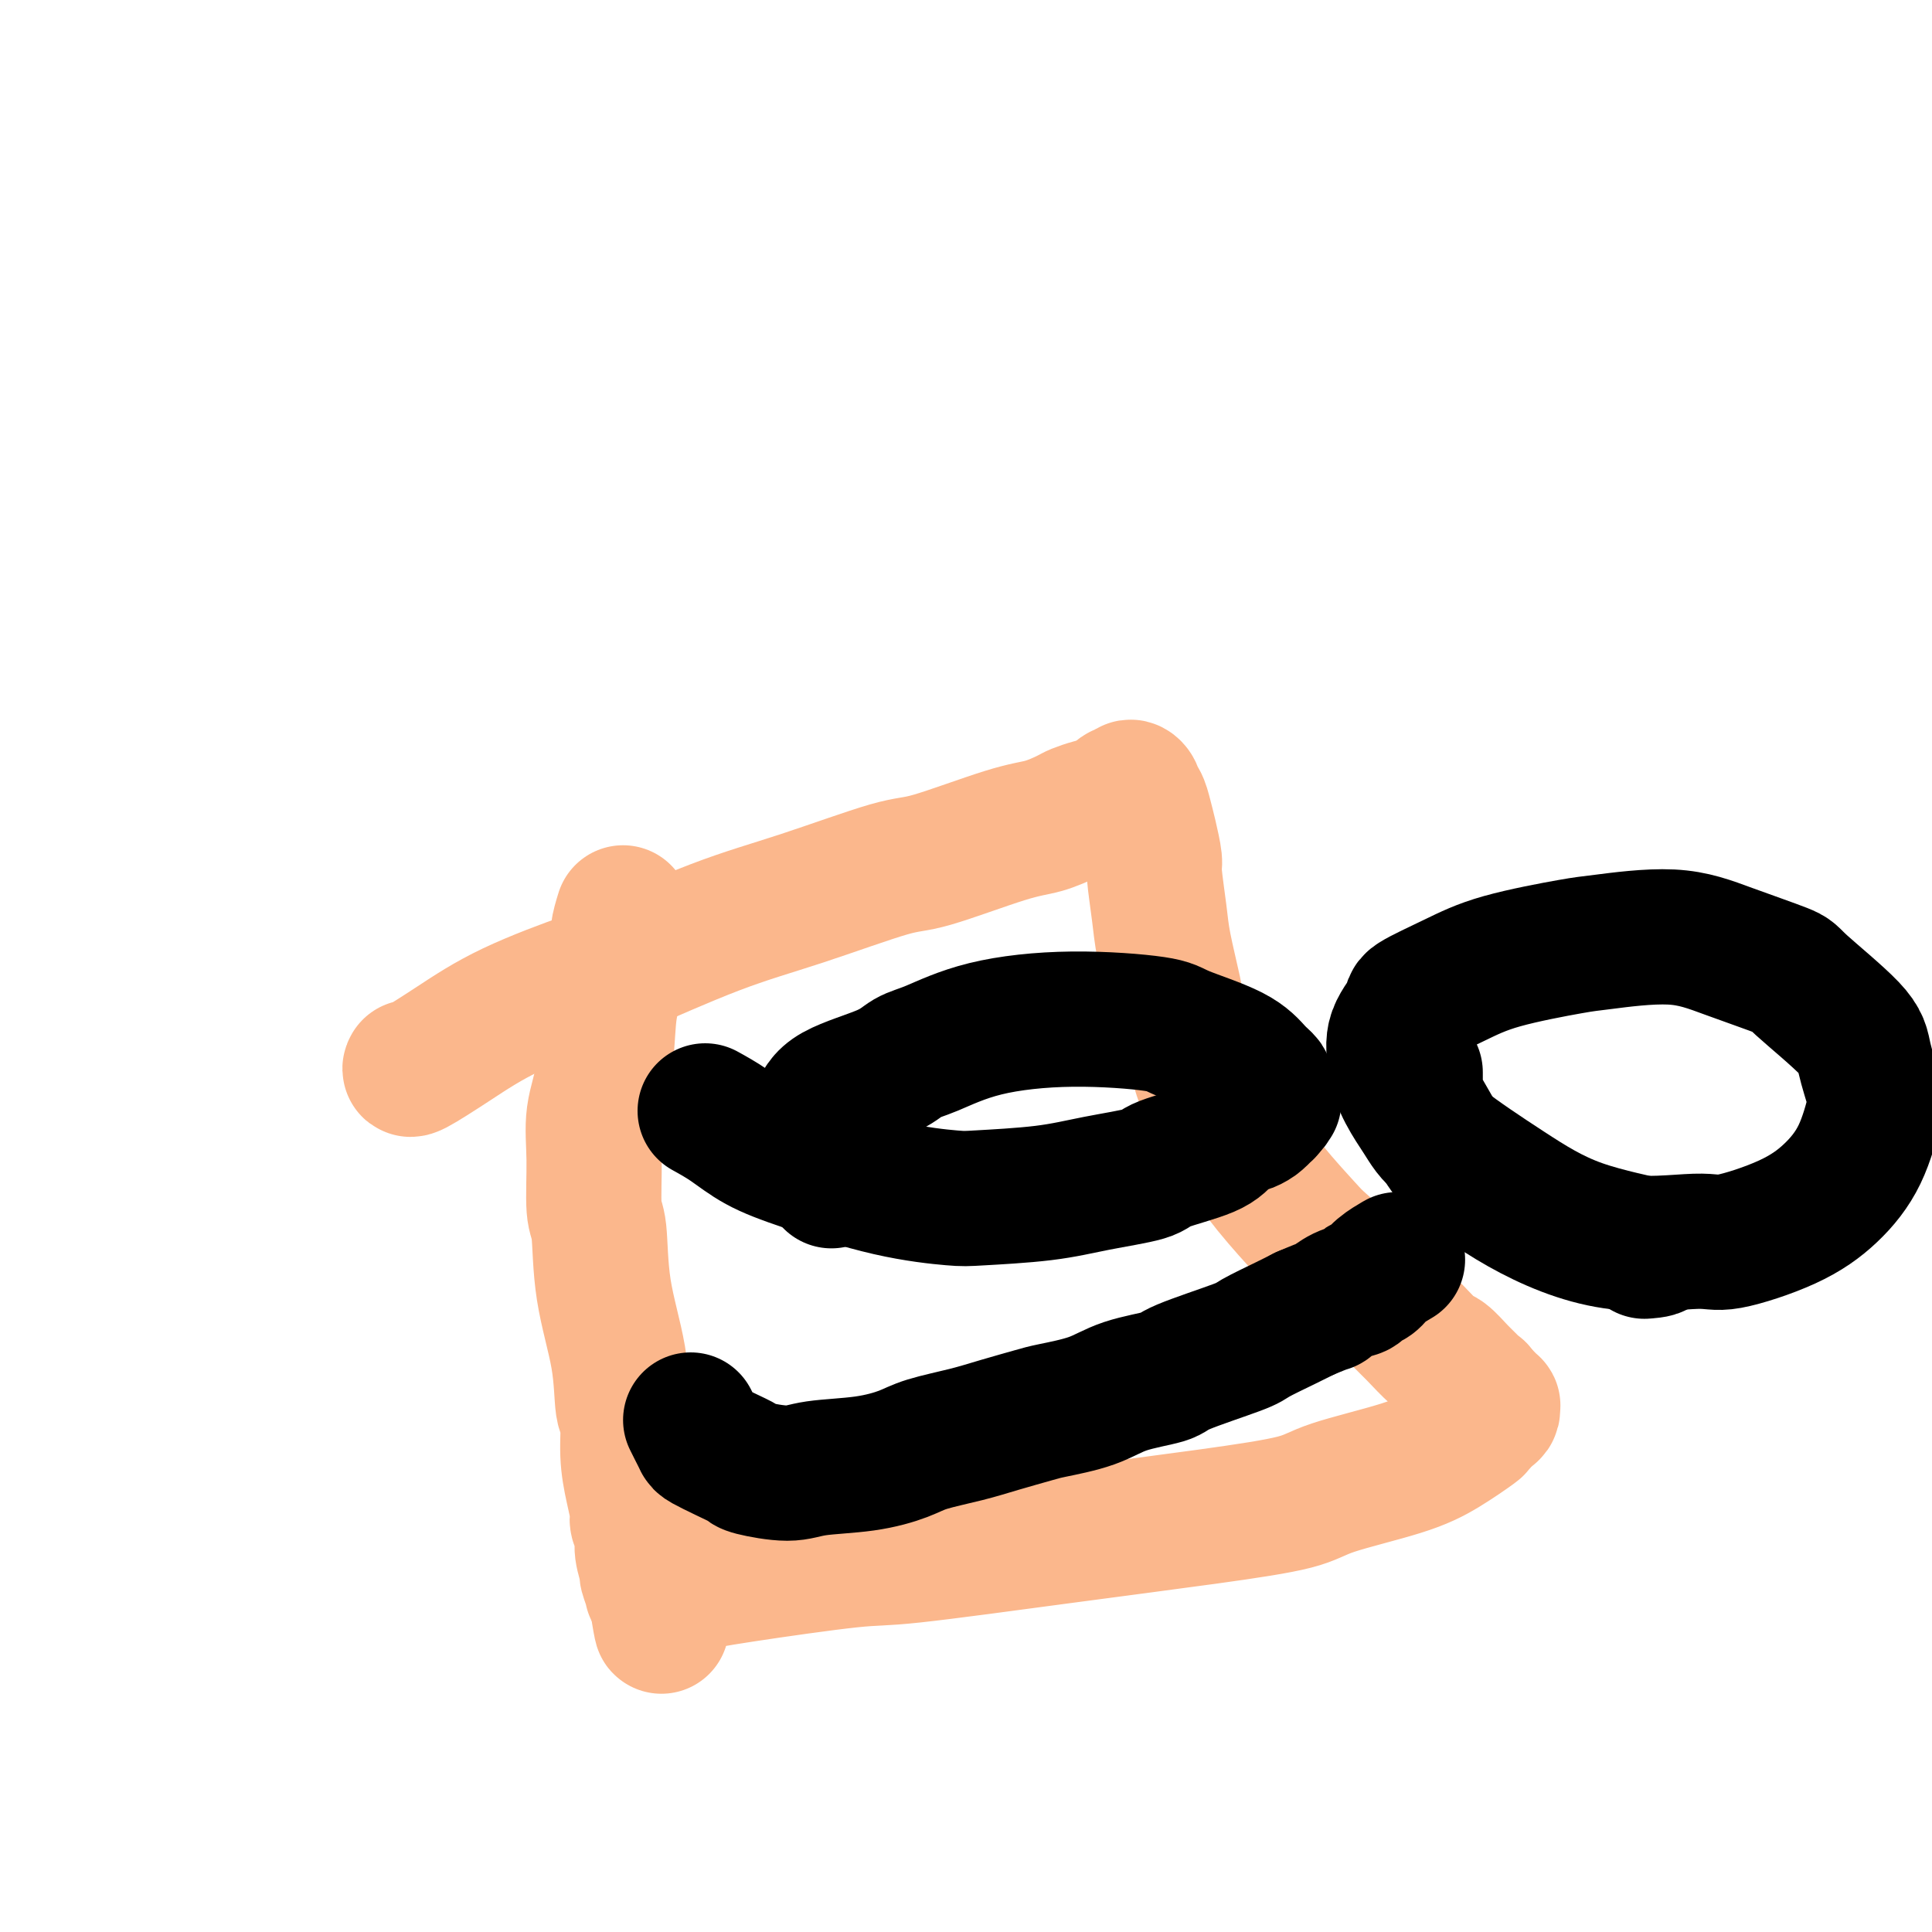 <svg viewBox='0 0 400 400' version='1.1' xmlns='http://www.w3.org/2000/svg' xmlns:xlink='http://www.w3.org/1999/xlink'><g fill='none' stroke='#FBB78C' stroke-width='28' stroke-linecap='round' stroke-linejoin='round'><path d='M129,189c-0.446,1.451 -0.892,2.903 -1,4c-0.108,1.097 0.121,1.841 0,4c-0.121,2.159 -0.592,5.734 -1,8c-0.408,2.266 -0.751,3.223 -1,6c-0.249,2.777 -0.403,7.373 -1,11c-0.597,3.627 -1.637,6.284 -2,9c-0.363,2.716 -0.048,5.492 0,9c0.048,3.508 -0.170,7.750 0,10c0.170,2.250 0.729,2.510 1,5c0.271,2.490 0.254,7.210 1,12c0.746,4.790 2.255,9.652 3,14c0.745,4.348 0.725,8.184 1,10c0.275,1.816 0.843,1.612 1,3c0.157,1.388 -0.097,4.367 0,7c0.097,2.633 0.547,4.919 1,7c0.453,2.081 0.910,3.956 1,5c0.090,1.044 -0.187,1.258 0,2c0.187,0.742 0.839,2.014 1,3c0.161,0.986 -0.168,1.686 0,3c0.168,1.314 0.833,3.241 1,4c0.167,0.759 -0.166,0.351 0,1c0.166,0.649 0.829,2.356 1,3c0.171,0.644 -0.150,0.224 0,0c0.150,-0.224 0.771,-0.253 1,0c0.229,0.253 0.065,0.786 0,1c-0.065,0.214 -0.033,0.107 0,0'/><path d='M136,330c1.950,12.603 0.326,4.109 0,1c-0.326,-3.109 0.645,-0.833 1,0c0.355,0.833 0.096,0.223 0,0c-0.096,-0.223 -0.027,-0.059 0,0c0.027,0.059 0.011,0.012 0,0c-0.011,-0.012 -0.017,0.012 0,0c0.017,-0.012 0.055,-0.060 0,0c-0.055,0.060 -0.205,0.227 0,0c0.205,-0.227 0.764,-0.848 1,-1c0.236,-0.152 0.147,0.165 0,0c-0.147,-0.165 -0.353,-0.812 0,-1c0.353,-0.188 1.263,0.082 2,0c0.737,-0.082 1.300,-0.517 3,-1c1.700,-0.483 4.536,-1.014 11,-2c6.464,-0.986 16.557,-2.427 22,-3c5.443,-0.573 6.236,-0.277 13,-1c6.764,-0.723 19.500,-2.465 31,-4c11.500,-1.535 21.763,-2.864 30,-4c8.237,-1.136 14.446,-2.081 18,-3c3.554,-0.919 4.453,-1.814 8,-3c3.547,-1.186 9.742,-2.664 14,-4c4.258,-1.336 6.581,-2.529 9,-4c2.419,-1.471 4.935,-3.221 6,-4c1.065,-0.779 0.678,-0.586 1,-1c0.322,-0.414 1.351,-1.434 2,-2c0.649,-0.566 0.917,-0.676 1,-1c0.083,-0.324 -0.019,-0.860 0,-1c0.019,-0.140 0.160,0.117 0,0c-0.160,-0.117 -0.620,-0.608 -1,-1c-0.380,-0.392 -0.680,-0.683 -1,-1c-0.320,-0.317 -0.660,-0.658 -1,-1'/><path d='M306,288c-0.209,-0.672 0.269,0.149 0,0c-0.269,-0.149 -1.284,-1.266 -2,-2c-0.716,-0.734 -1.131,-1.083 -2,-2c-0.869,-0.917 -2.192,-2.402 -3,-3c-0.808,-0.598 -1.102,-0.310 -2,-1c-0.898,-0.690 -2.400,-2.358 -4,-4c-1.600,-1.642 -3.297,-3.257 -5,-5c-1.703,-1.743 -3.413,-3.613 -6,-6c-2.587,-2.387 -6.052,-5.291 -8,-7c-1.948,-1.709 -2.381,-2.222 -4,-4c-1.619,-1.778 -4.424,-4.821 -7,-8c-2.576,-3.179 -4.921,-6.494 -6,-8c-1.079,-1.506 -0.890,-1.202 -2,-3c-1.110,-1.798 -3.520,-5.698 -5,-9c-1.480,-3.302 -2.031,-6.006 -3,-9c-0.969,-2.994 -2.355,-6.277 -3,-8c-0.645,-1.723 -0.550,-1.887 -1,-4c-0.450,-2.113 -1.444,-6.175 -2,-9c-0.556,-2.825 -0.674,-4.412 -1,-7c-0.326,-2.588 -0.861,-6.178 -1,-8c-0.139,-1.822 0.116,-1.875 0,-3c-0.116,-1.125 -0.605,-3.323 -1,-5c-0.395,-1.677 -0.697,-2.832 -1,-4c-0.303,-1.168 -0.606,-2.347 -1,-3c-0.394,-0.653 -0.879,-0.778 -1,-1c-0.121,-0.222 0.123,-0.540 0,-1c-0.123,-0.460 -0.613,-1.063 -1,-1c-0.387,0.063 -0.671,0.790 -1,1c-0.329,0.210 -0.704,-0.097 -1,0c-0.296,0.097 -0.513,0.599 -1,1c-0.487,0.401 -1.243,0.700 -2,1'/><path d='M229,166c-1.287,0.638 -2.004,0.734 -3,1c-0.996,0.266 -2.272,0.702 -3,1c-0.728,0.298 -0.907,0.457 -2,1c-1.093,0.543 -3.100,1.471 -5,2c-1.900,0.529 -3.693,0.661 -8,2c-4.307,1.339 -11.129,3.886 -15,5c-3.871,1.114 -4.791,0.795 -9,2c-4.209,1.205 -11.706,3.933 -18,6c-6.294,2.067 -11.383,3.471 -18,6c-6.617,2.529 -14.761,6.181 -19,8c-4.239,1.819 -4.572,1.804 -8,3c-3.428,1.196 -9.952,3.602 -15,6c-5.048,2.398 -8.621,4.787 -12,7c-3.379,2.213 -6.564,4.250 -8,5c-1.436,0.750 -1.125,0.214 -1,0c0.125,-0.214 0.062,-0.107 0,0'/></g>
<g fill='none' stroke='#000000' stroke-width='28' stroke-linecap='round' stroke-linejoin='round'><path d='M146,230c1.625,0.900 3.251,1.800 5,3c1.749,1.200 3.622,2.700 6,4c2.378,1.300 5.262,2.399 10,4c4.738,1.601 11.328,3.705 17,5c5.672,1.295 10.424,1.780 13,2c2.576,0.220 2.977,0.173 6,0c3.023,-0.173 8.669,-0.472 13,-1c4.331,-0.528 7.347,-1.285 11,-2c3.653,-0.715 7.942,-1.386 10,-2c2.058,-0.614 1.884,-1.169 4,-2c2.116,-0.831 6.521,-1.938 9,-3c2.479,-1.062 3.032,-2.078 4,-3c0.968,-0.922 2.350,-1.750 3,-2c0.650,-0.250 0.567,0.078 1,0c0.433,-0.078 1.383,-0.560 2,-1c0.617,-0.440 0.901,-0.836 1,-1c0.099,-0.164 0.012,-0.095 0,0c-0.012,0.095 0.049,0.218 0,0c-0.049,-0.218 -0.209,-0.776 0,-1c0.209,-0.224 0.788,-0.112 1,0c0.212,0.112 0.057,0.226 0,0c-0.057,-0.226 -0.015,-0.793 0,-1c0.015,-0.207 0.004,-0.056 0,0c-0.004,0.056 -0.001,0.015 0,0c0.001,-0.015 0.000,-0.004 0,0c-0.000,0.004 -0.000,0.002 0,0'/><path d='M262,229c3.807,-2.182 0.824,-0.637 0,0c-0.824,0.637 0.511,0.367 1,0c0.489,-0.367 0.132,-0.832 0,-1c-0.132,-0.168 -0.040,-0.038 0,0c0.040,0.038 0.026,-0.017 0,0c-0.026,0.017 -0.065,0.105 0,0c0.065,-0.105 0.232,-0.404 0,-1c-0.232,-0.596 -0.864,-1.490 -1,-2c-0.136,-0.510 0.224,-0.637 0,-1c-0.224,-0.363 -1.033,-0.964 -2,-2c-0.967,-1.036 -2.092,-2.508 -5,-4c-2.908,-1.492 -7.600,-3.003 -10,-4c-2.400,-0.997 -2.508,-1.481 -6,-2c-3.492,-0.519 -10.367,-1.073 -17,-1c-6.633,0.073 -13.023,0.773 -18,2c-4.977,1.227 -8.540,2.979 -11,4c-2.460,1.021 -3.818,1.310 -5,2c-1.182,0.690 -2.188,1.782 -5,3c-2.812,1.218 -7.429,2.562 -10,4c-2.571,1.438 -3.095,2.971 -4,5c-0.905,2.029 -2.191,4.554 -2,6c0.191,1.446 1.859,1.812 3,3c1.141,1.188 1.755,3.196 2,4c0.245,0.804 0.123,0.402 0,0'/><path d='M293,222c-0.005,1.538 -0.009,3.076 0,4c0.009,0.924 0.033,1.233 1,3c0.967,1.767 2.878,4.991 4,7c1.122,2.009 1.454,2.804 4,5c2.546,2.196 7.304,5.793 13,9c5.696,3.207 12.328,6.023 19,7c6.672,0.977 13.383,0.114 17,0c3.617,-0.114 4.139,0.520 7,0c2.861,-0.520 8.061,-2.193 12,-4c3.939,-1.807 6.618,-3.747 9,-6c2.382,-2.253 4.469,-4.821 6,-8c1.531,-3.179 2.508,-6.971 3,-9c0.492,-2.029 0.501,-2.296 0,-4c-0.501,-1.704 -1.512,-4.847 -2,-7c-0.488,-2.153 -0.453,-3.317 -3,-6c-2.547,-2.683 -7.677,-6.883 -10,-9c-2.323,-2.117 -1.841,-2.149 -4,-3c-2.159,-0.851 -6.959,-2.521 -11,-4c-4.041,-1.479 -7.322,-2.767 -12,-3c-4.678,-0.233 -10.754,0.589 -14,1c-3.246,0.411 -3.662,0.411 -7,1c-3.338,0.589 -9.599,1.765 -14,3c-4.401,1.235 -6.942,2.527 -10,4c-3.058,1.473 -6.634,3.127 -8,4c-1.366,0.873 -0.522,0.966 -1,2c-0.478,1.034 -2.280,3.010 -3,5c-0.720,1.990 -0.360,3.995 0,6'/><path d='M289,220c0.374,4.254 3.309,8.390 5,11c1.691,2.610 2.137,3.694 5,6c2.863,2.306 8.143,5.833 13,9c4.857,3.167 9.292,5.973 15,8c5.708,2.027 12.691,3.277 15,4c2.309,0.723 -0.054,0.921 -1,1c-0.946,0.079 -0.473,0.040 0,0'/><path d='M143,294c0.316,0.637 0.631,1.274 1,2c0.369,0.726 0.790,1.542 1,2c0.210,0.458 0.208,0.558 1,1c0.792,0.442 2.377,1.225 4,2c1.623,0.775 3.285,1.540 4,2c0.715,0.460 0.484,0.615 2,1c1.516,0.385 4.779,1.001 7,1c2.221,-0.001 3.401,-0.619 6,-1c2.599,-0.381 6.618,-0.524 10,-1c3.382,-0.476 6.128,-1.283 8,-2c1.872,-0.717 2.870,-1.343 5,-2c2.130,-0.657 5.391,-1.344 8,-2c2.609,-0.656 4.567,-1.282 7,-2c2.433,-0.718 5.343,-1.530 7,-2c1.657,-0.470 2.063,-0.599 4,-1c1.937,-0.401 5.405,-1.074 8,-2c2.595,-0.926 4.316,-2.106 7,-3c2.684,-0.894 6.332,-1.503 8,-2c1.668,-0.497 1.356,-0.882 4,-2c2.644,-1.118 8.245,-2.970 11,-4c2.755,-1.030 2.665,-1.239 4,-2c1.335,-0.761 4.096,-2.075 6,-3c1.904,-0.925 2.952,-1.463 4,-2'/><path d='M270,272c5.483,-2.355 4.691,-1.744 5,-2c0.309,-0.256 1.719,-1.381 3,-2c1.281,-0.619 2.431,-0.734 3,-1c0.569,-0.266 0.556,-0.685 1,-1c0.444,-0.315 1.346,-0.528 2,-1c0.654,-0.472 1.061,-1.204 2,-2c0.939,-0.796 2.411,-1.656 3,-2c0.589,-0.344 0.294,-0.172 0,0'/></g>
</svg>